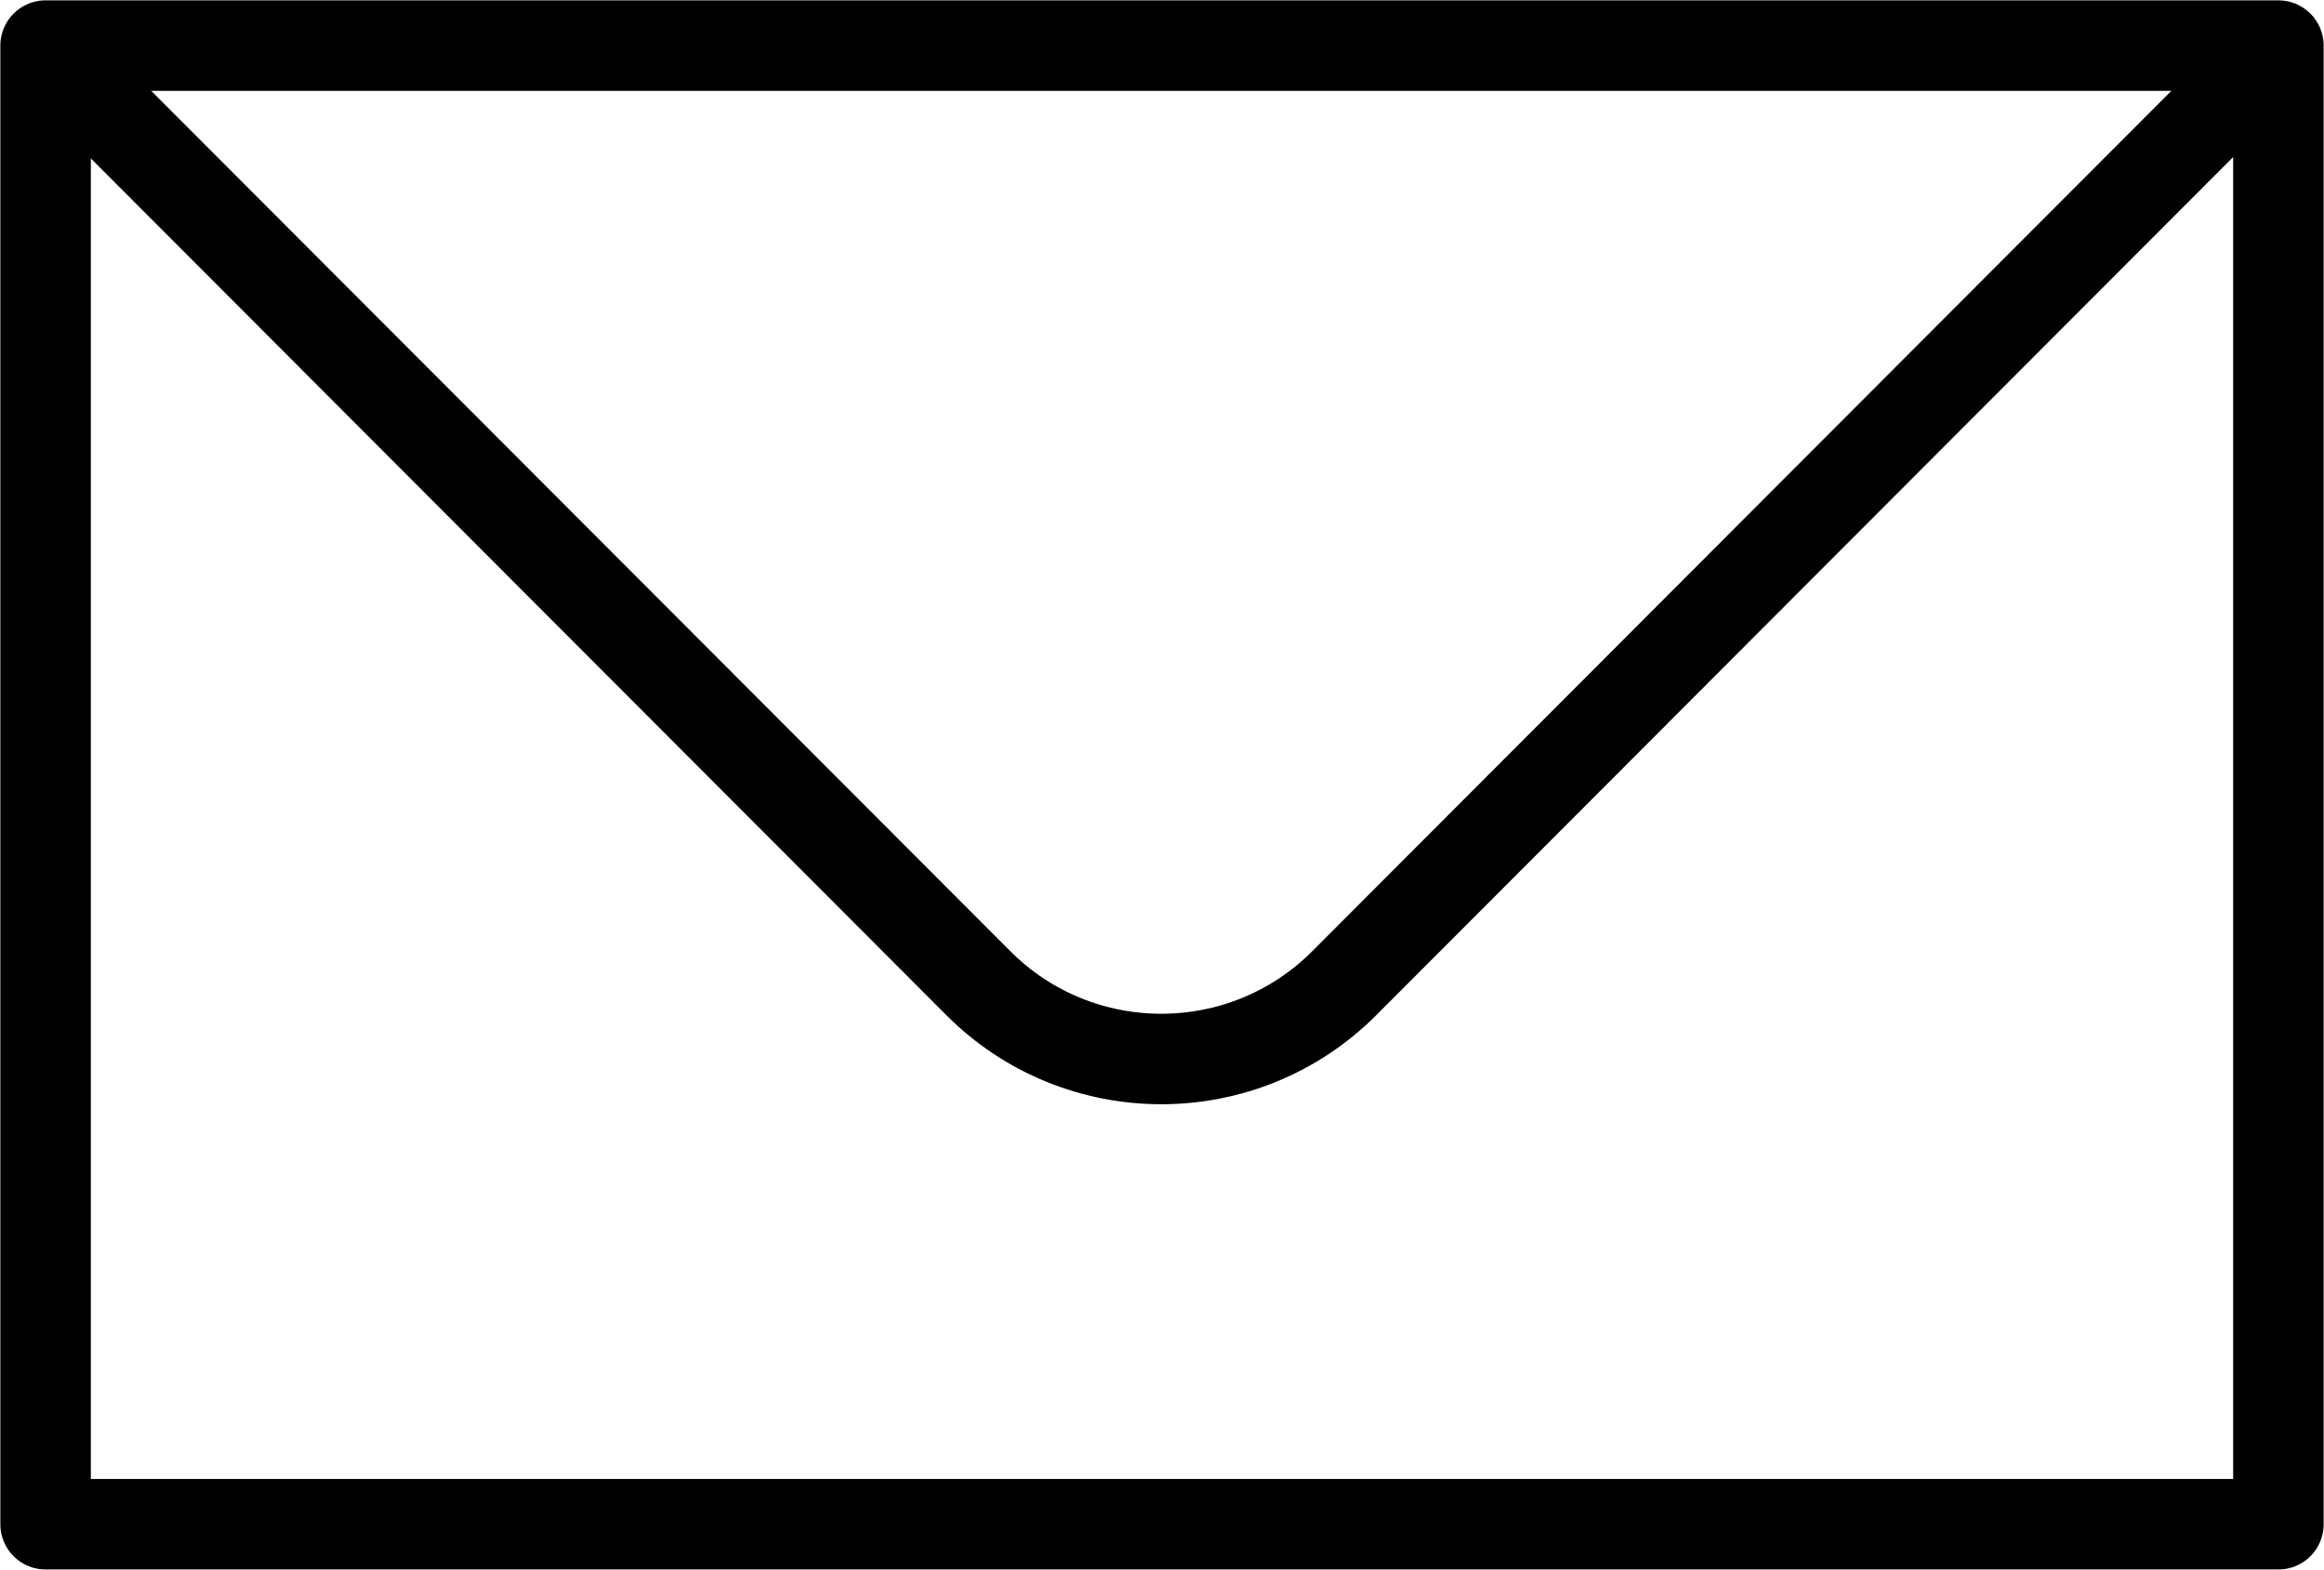 <?xml version="1.0" encoding="UTF-8"?><svg id="b" xmlns="http://www.w3.org/2000/svg" viewBox="0 0 331.3 223.8"><g id="c"><path d="m6.5,6.5v210.8h318.3V6.5s-318.3,0-318.3,0Z" style="fill:none; stroke:#000; stroke-linecap:round; stroke-linejoin:round; stroke-width:12.9px;"/><path d="m6.8,7.3l132.6,132.8c14.4,14.5,37.9,14.5,52.3,0L324.7,6.9" style="fill:none; stroke:#000; stroke-linecap:round; stroke-linejoin:round; stroke-width:12.9px;"/></g></svg>